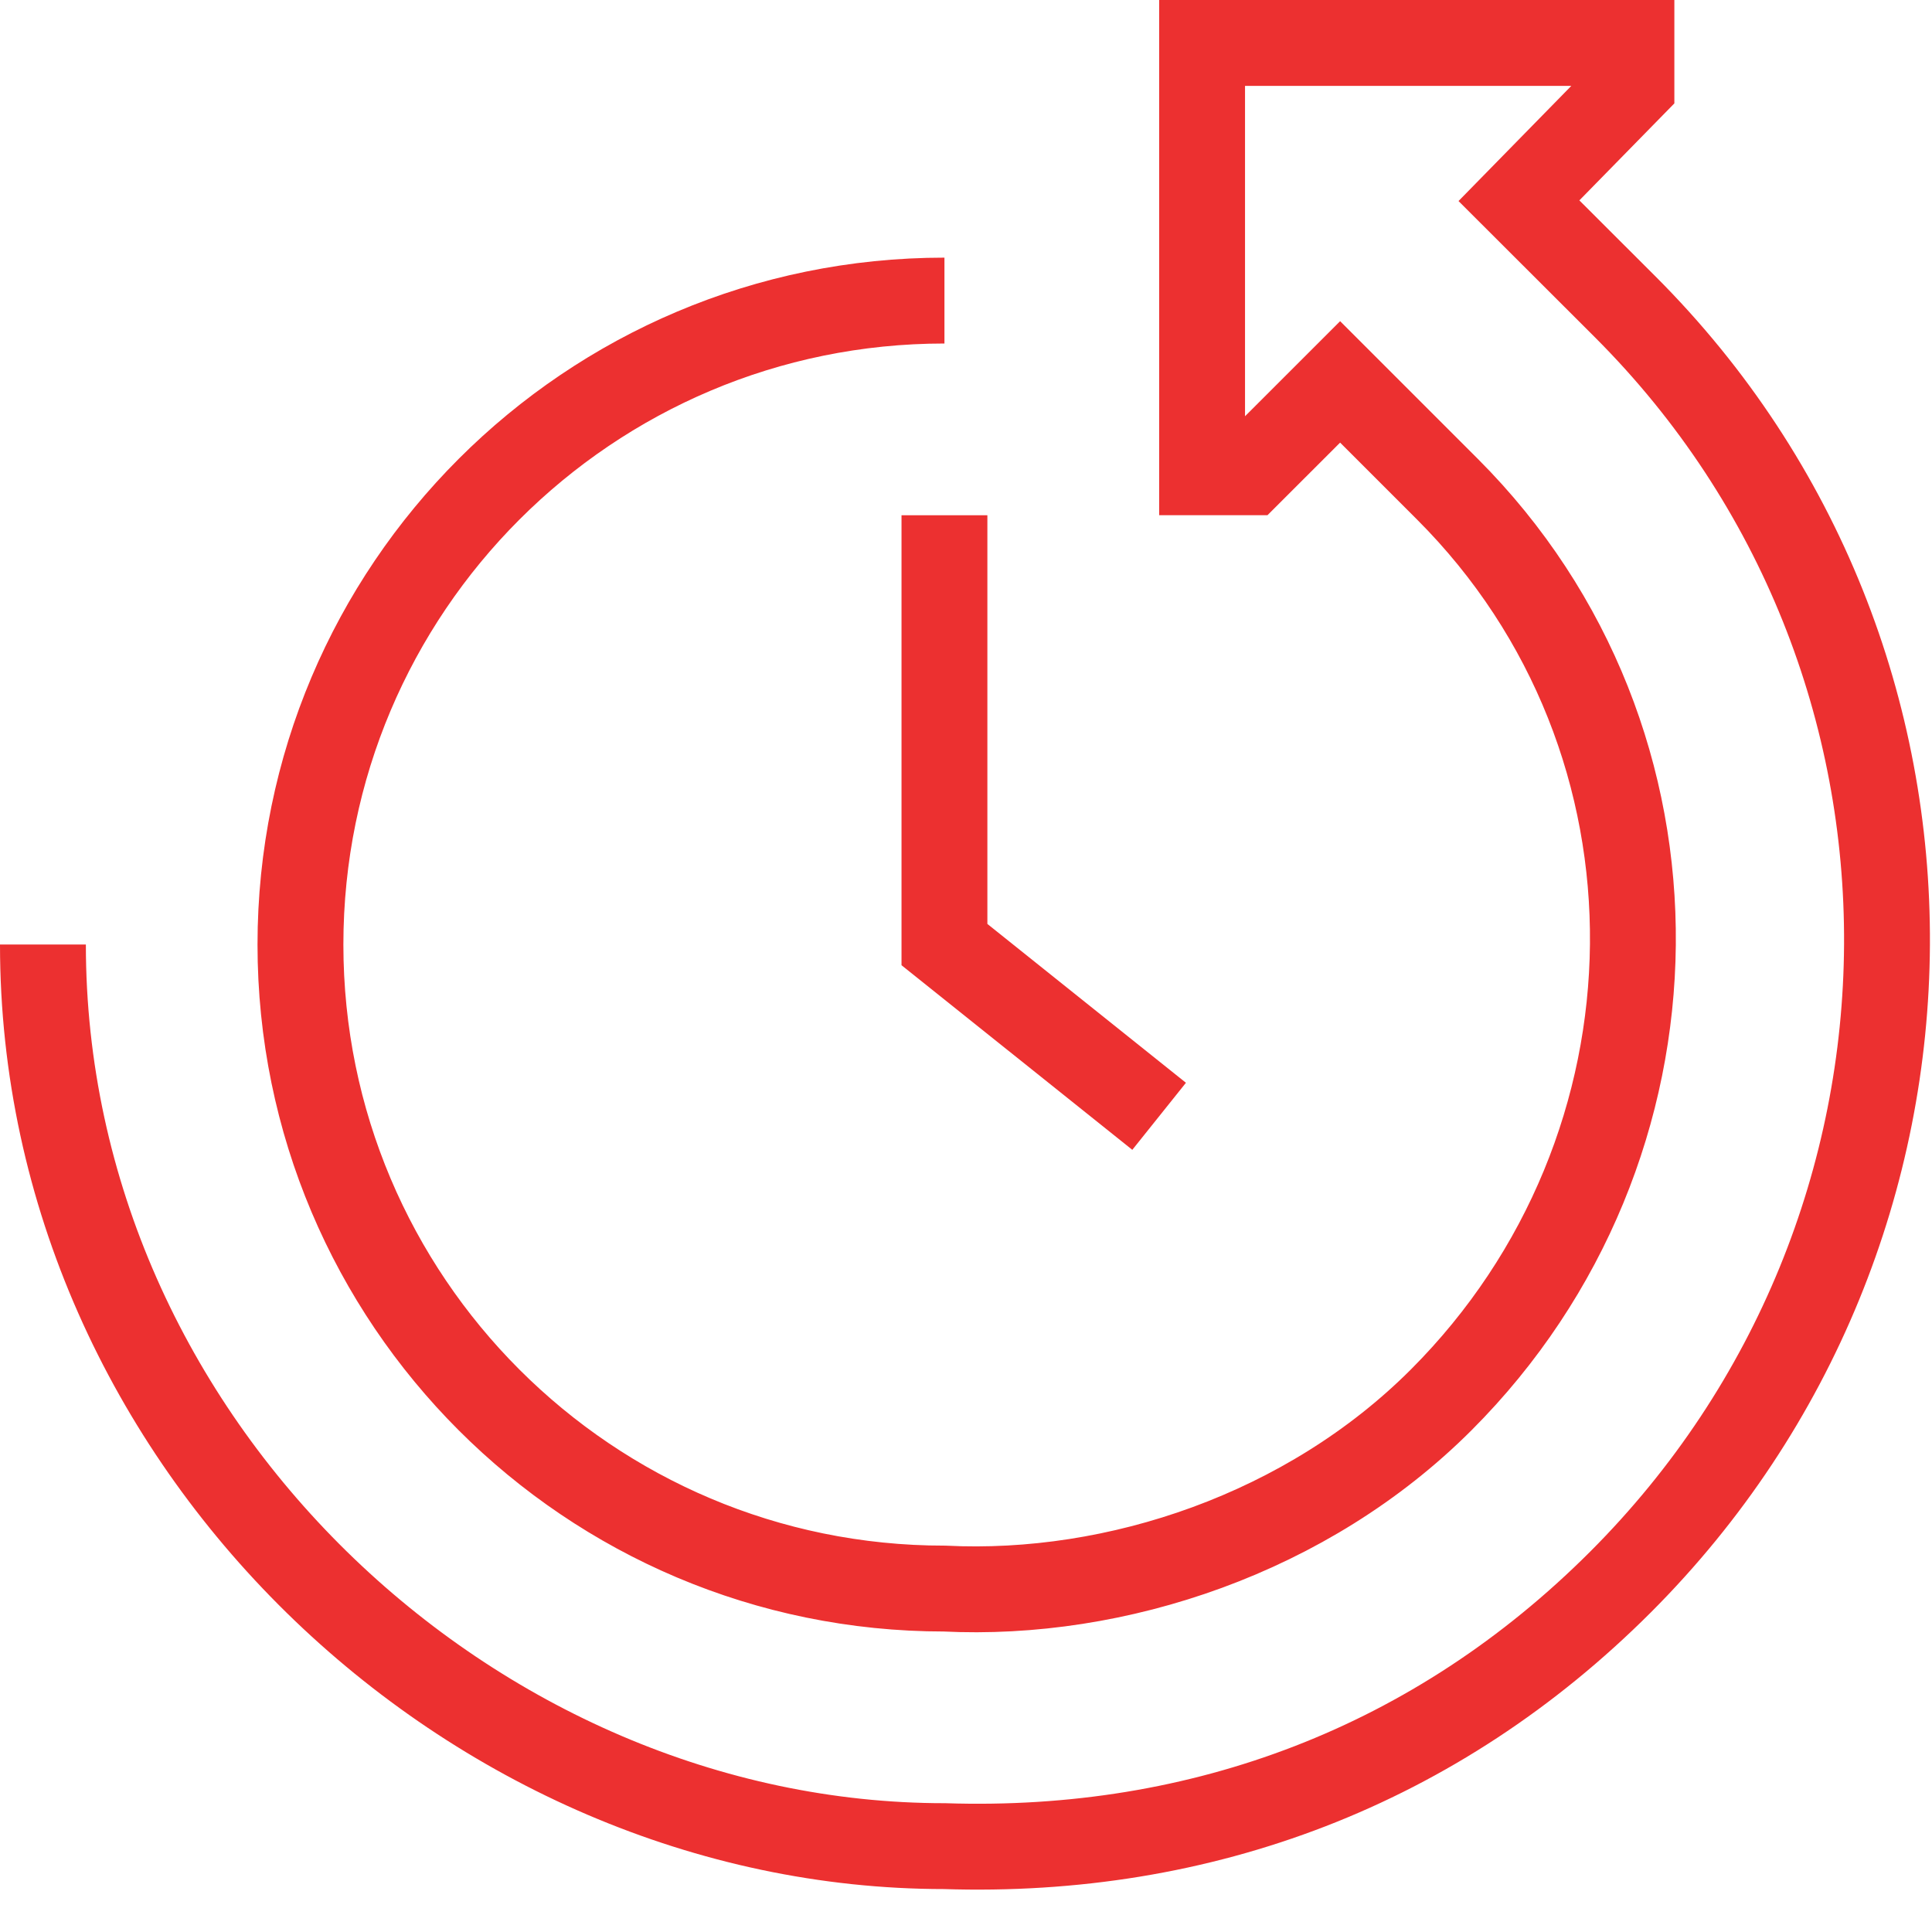 <svg width="45" height="45" viewBox="0 0 45 45" fill="none" xmlns="http://www.w3.org/2000/svg">
<path d="M26.998 26.001L21.998 22.001V12.001" stroke="#EC3030" stroke-width="2" stroke-miterlimit="10"/>
<path d="M21.998 7.001C13.714 7.001 6.998 13.717 6.998 22.001C6.998 30.285 13.714 37.001 21.998 37.001C25.998 37.2 30.457 35.718 33.567 32.607C39.424 26.749 39.571 17.252 33.713 11.394L31.214 8.895L29.108 11H27.999V1H37.999V2L35.379 4.675L37.858 7.151C46.059 15.352 45.945 28.648 37.744 36.849C33.462 41.131 28 43.196 22 43C11 43 1 33.598 1 22" stroke="#EC3030" stroke-width="2" stroke-miterlimit="10"/>
</svg>
